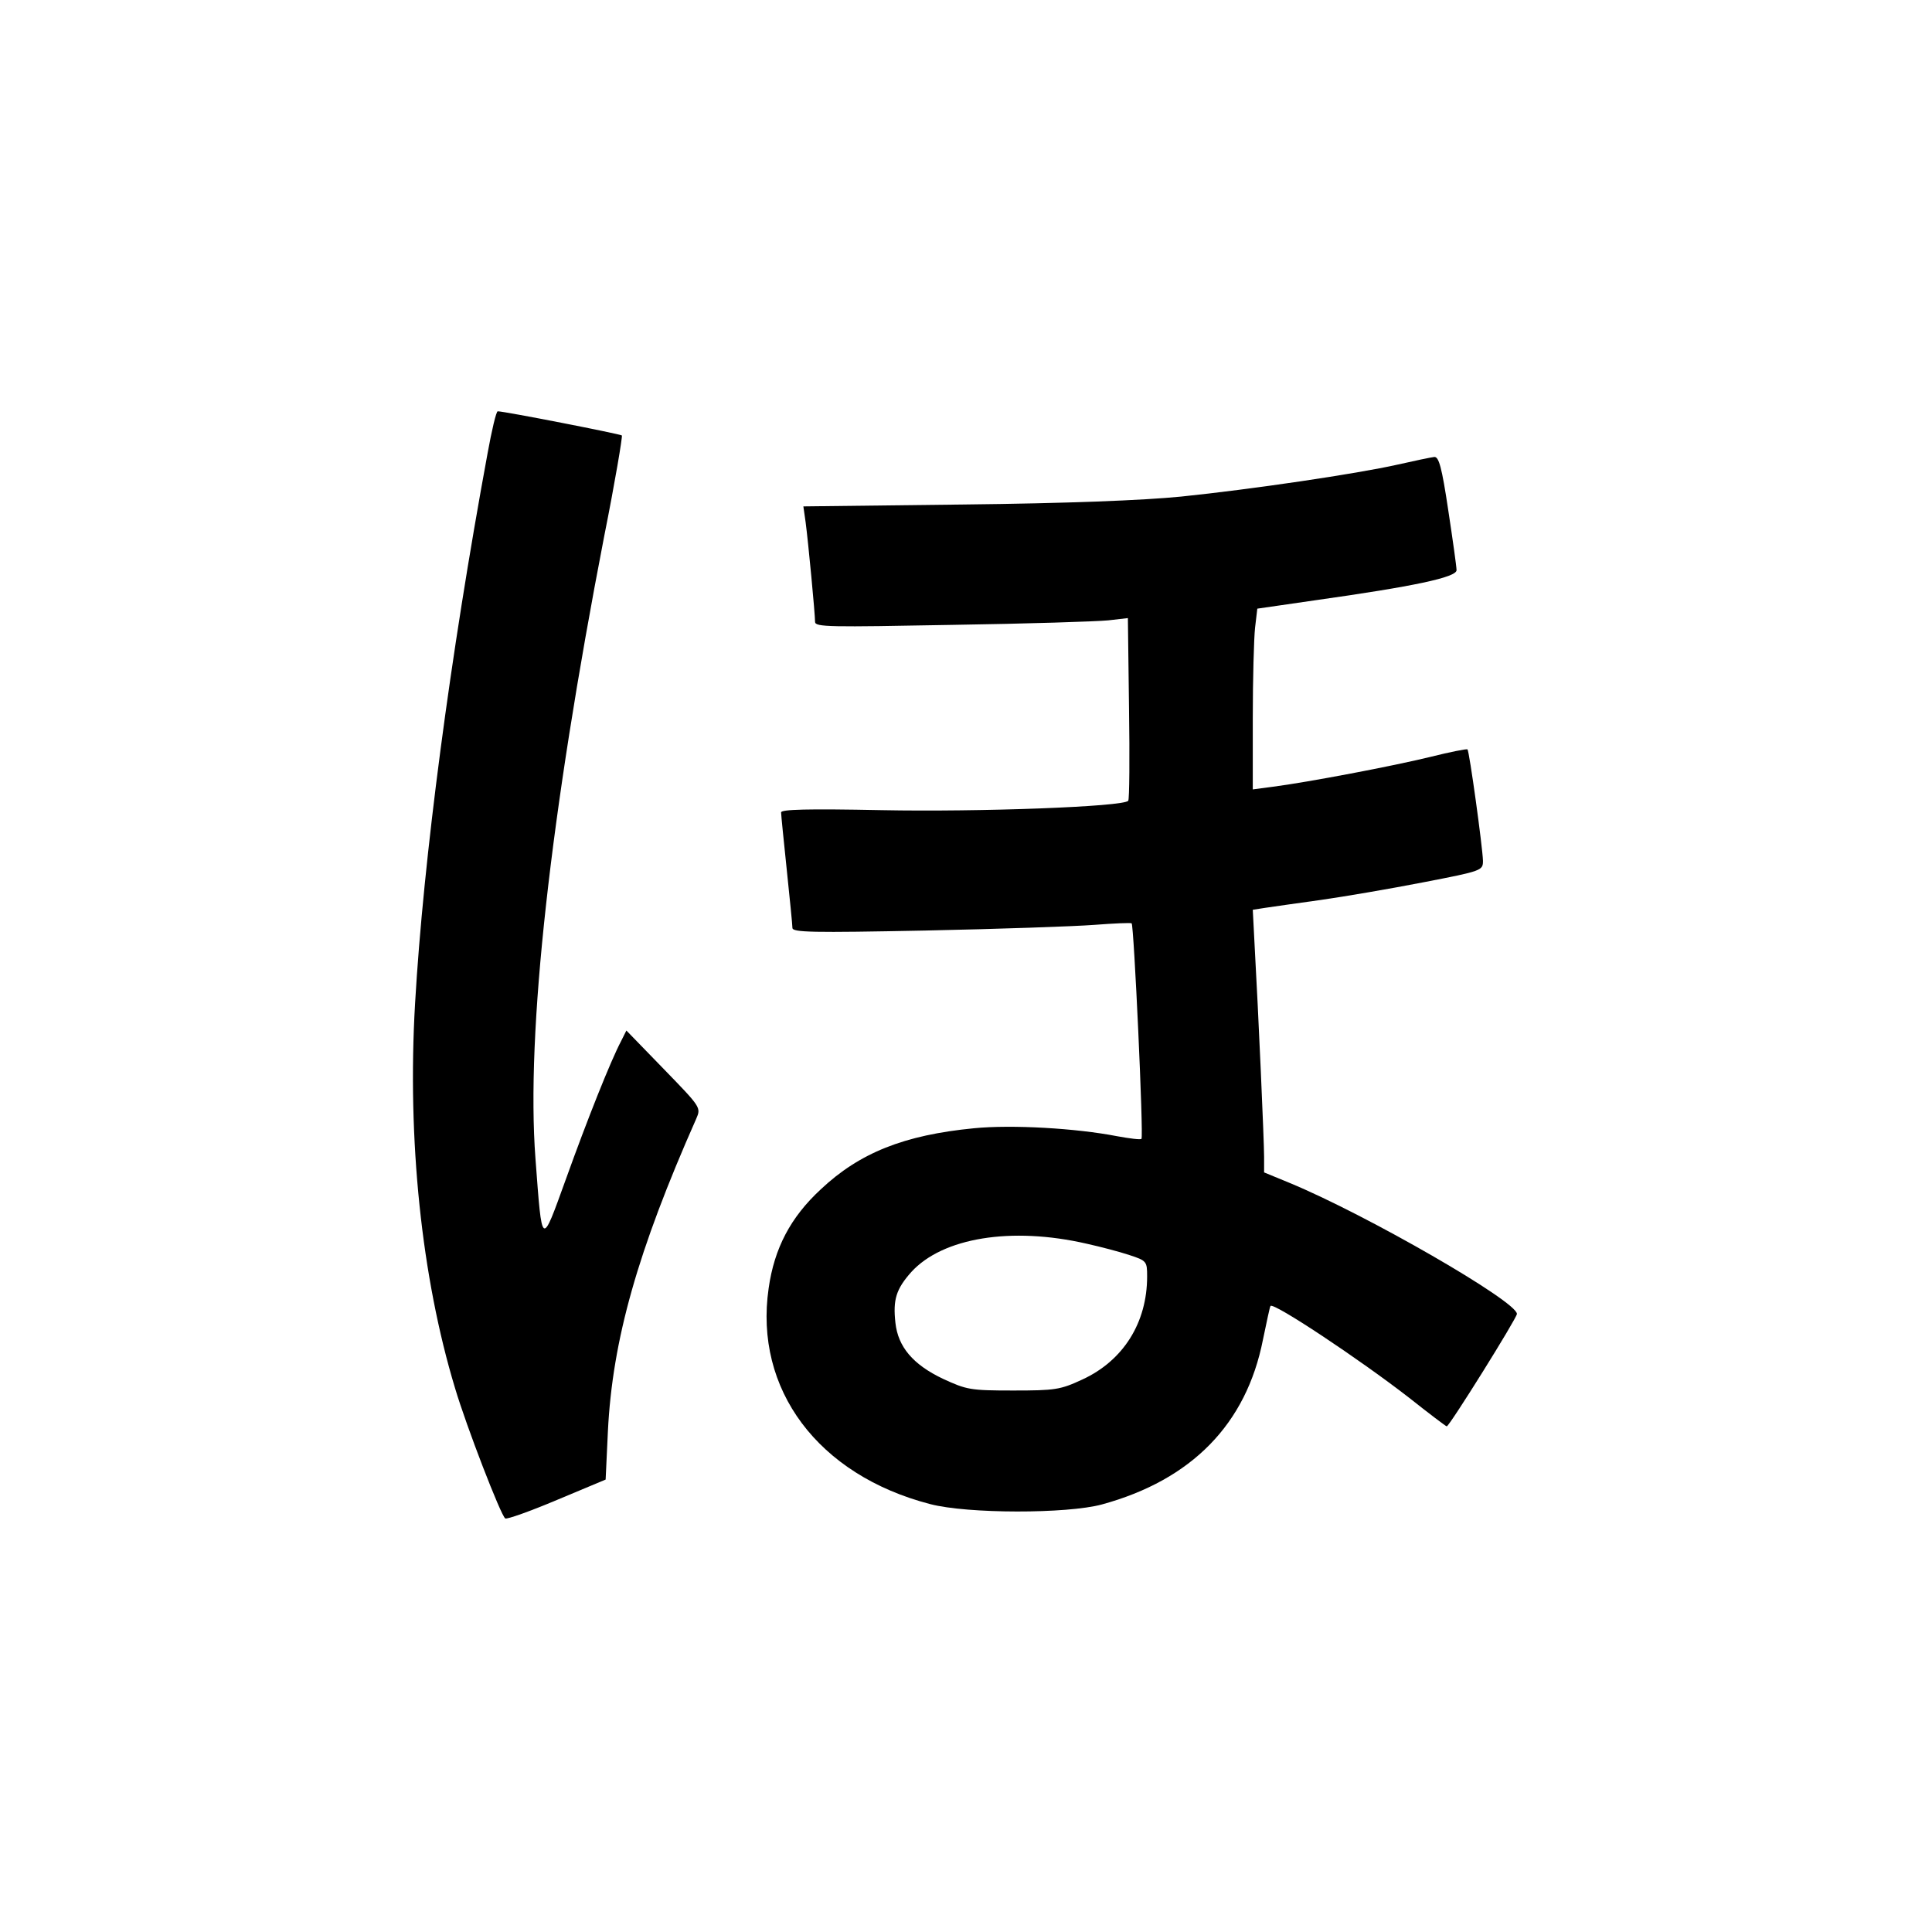 <?xml version="1.0" standalone="no"?>
<!DOCTYPE svg PUBLIC "-//W3C//DTD SVG 20010904//EN"
 "http://www.w3.org/TR/2001/REC-SVG-20010904/DTD/svg10.dtd">
<svg version="1.0" xmlns="http://www.w3.org/2000/svg"
 width="512pt" height="512pt" viewBox="0 0 512 512"
 preserveAspectRatio="xMidYMid meet">
<g transform="translate(0,512) scale(0.1,-0.1)"
fill="#000000" stroke="none">
<path d="M1292 3918 c-99 -537 -170 -1076 -192 -1457 -21 -361 17 -726 106
-1020 30 -101 122 -339 133 -345 4 -3 66 19 137 49 l129 54 6 128 c12 242 79
478 234 828 13 30 13 30 -86 132 l-99 102 -14 -28 c-28 -53 -90 -209 -146
-365 -66 -182 -63 -185 -81 54 -25 332 39 909 182 1648 29 145 49 265 47 268
-5 4 -311 64 -329 64 -4 0 -16 -51 -27 -112z"/>
<path d="M3705 3889 c-111 -25 -390 -66 -575 -85 -101 -10 -302 -18 -578 -21
l-423 -5 6 -42 c7 -53 25 -243 25 -264 0 -14 39 -14 363 -8 199 3 385 9 414
12 l52 6 3 -238 c2 -132 1 -242 -2 -246 -11 -16 -395 -30 -652 -25 -201 4
-268 2 -268 -6 0 -7 7 -75 15 -152 8 -77 15 -146 15 -154 0 -12 52 -13 353 -7
193 4 395 11 447 15 52 4 97 6 99 4 6 -5 32 -565 26 -571 -2 -3 -32 1 -65 7
-108 21 -278 31 -379 21 -185 -18 -303 -65 -406 -162 -80 -74 -123 -156 -138
-262 -39 -268 131 -495 428 -572 99 -26 363 -26 455 -1 238 65 383 213 427
437 10 47 18 87 20 89 7 11 237 -142 367 -243 53 -42 98 -76 100 -76 7 0 186
287 186 298 0 33 -397 262 -602 347 l-68 28 0 41 c0 42 -15 380 -25 558 l-5
97 32 5 c18 3 85 12 148 21 63 9 186 30 273 47 155 30 157 31 157 57 -1 36
-36 290 -41 295 -2 2 -47 -7 -99 -20 -98 -24 -324 -67 -417 -79 l-53 -7 0 189
c0 103 3 211 6 239 l6 51 152 22 c263 37 376 61 376 80 0 9 -10 80 -22 159
-17 114 -25 142 -37 141 -9 -1 -52 -10 -96 -20z m-825 -2065 c36 -8 86 -21
113 -30 46 -15 47 -17 47 -57 0 -122 -63 -223 -172 -273 -58 -27 -72 -29 -183
-29 -114 0 -123 2 -186 31 -80 38 -119 85 -126 148 -7 62 2 90 42 135 83 91
265 121 465 75z"/>
</g>
</svg>
